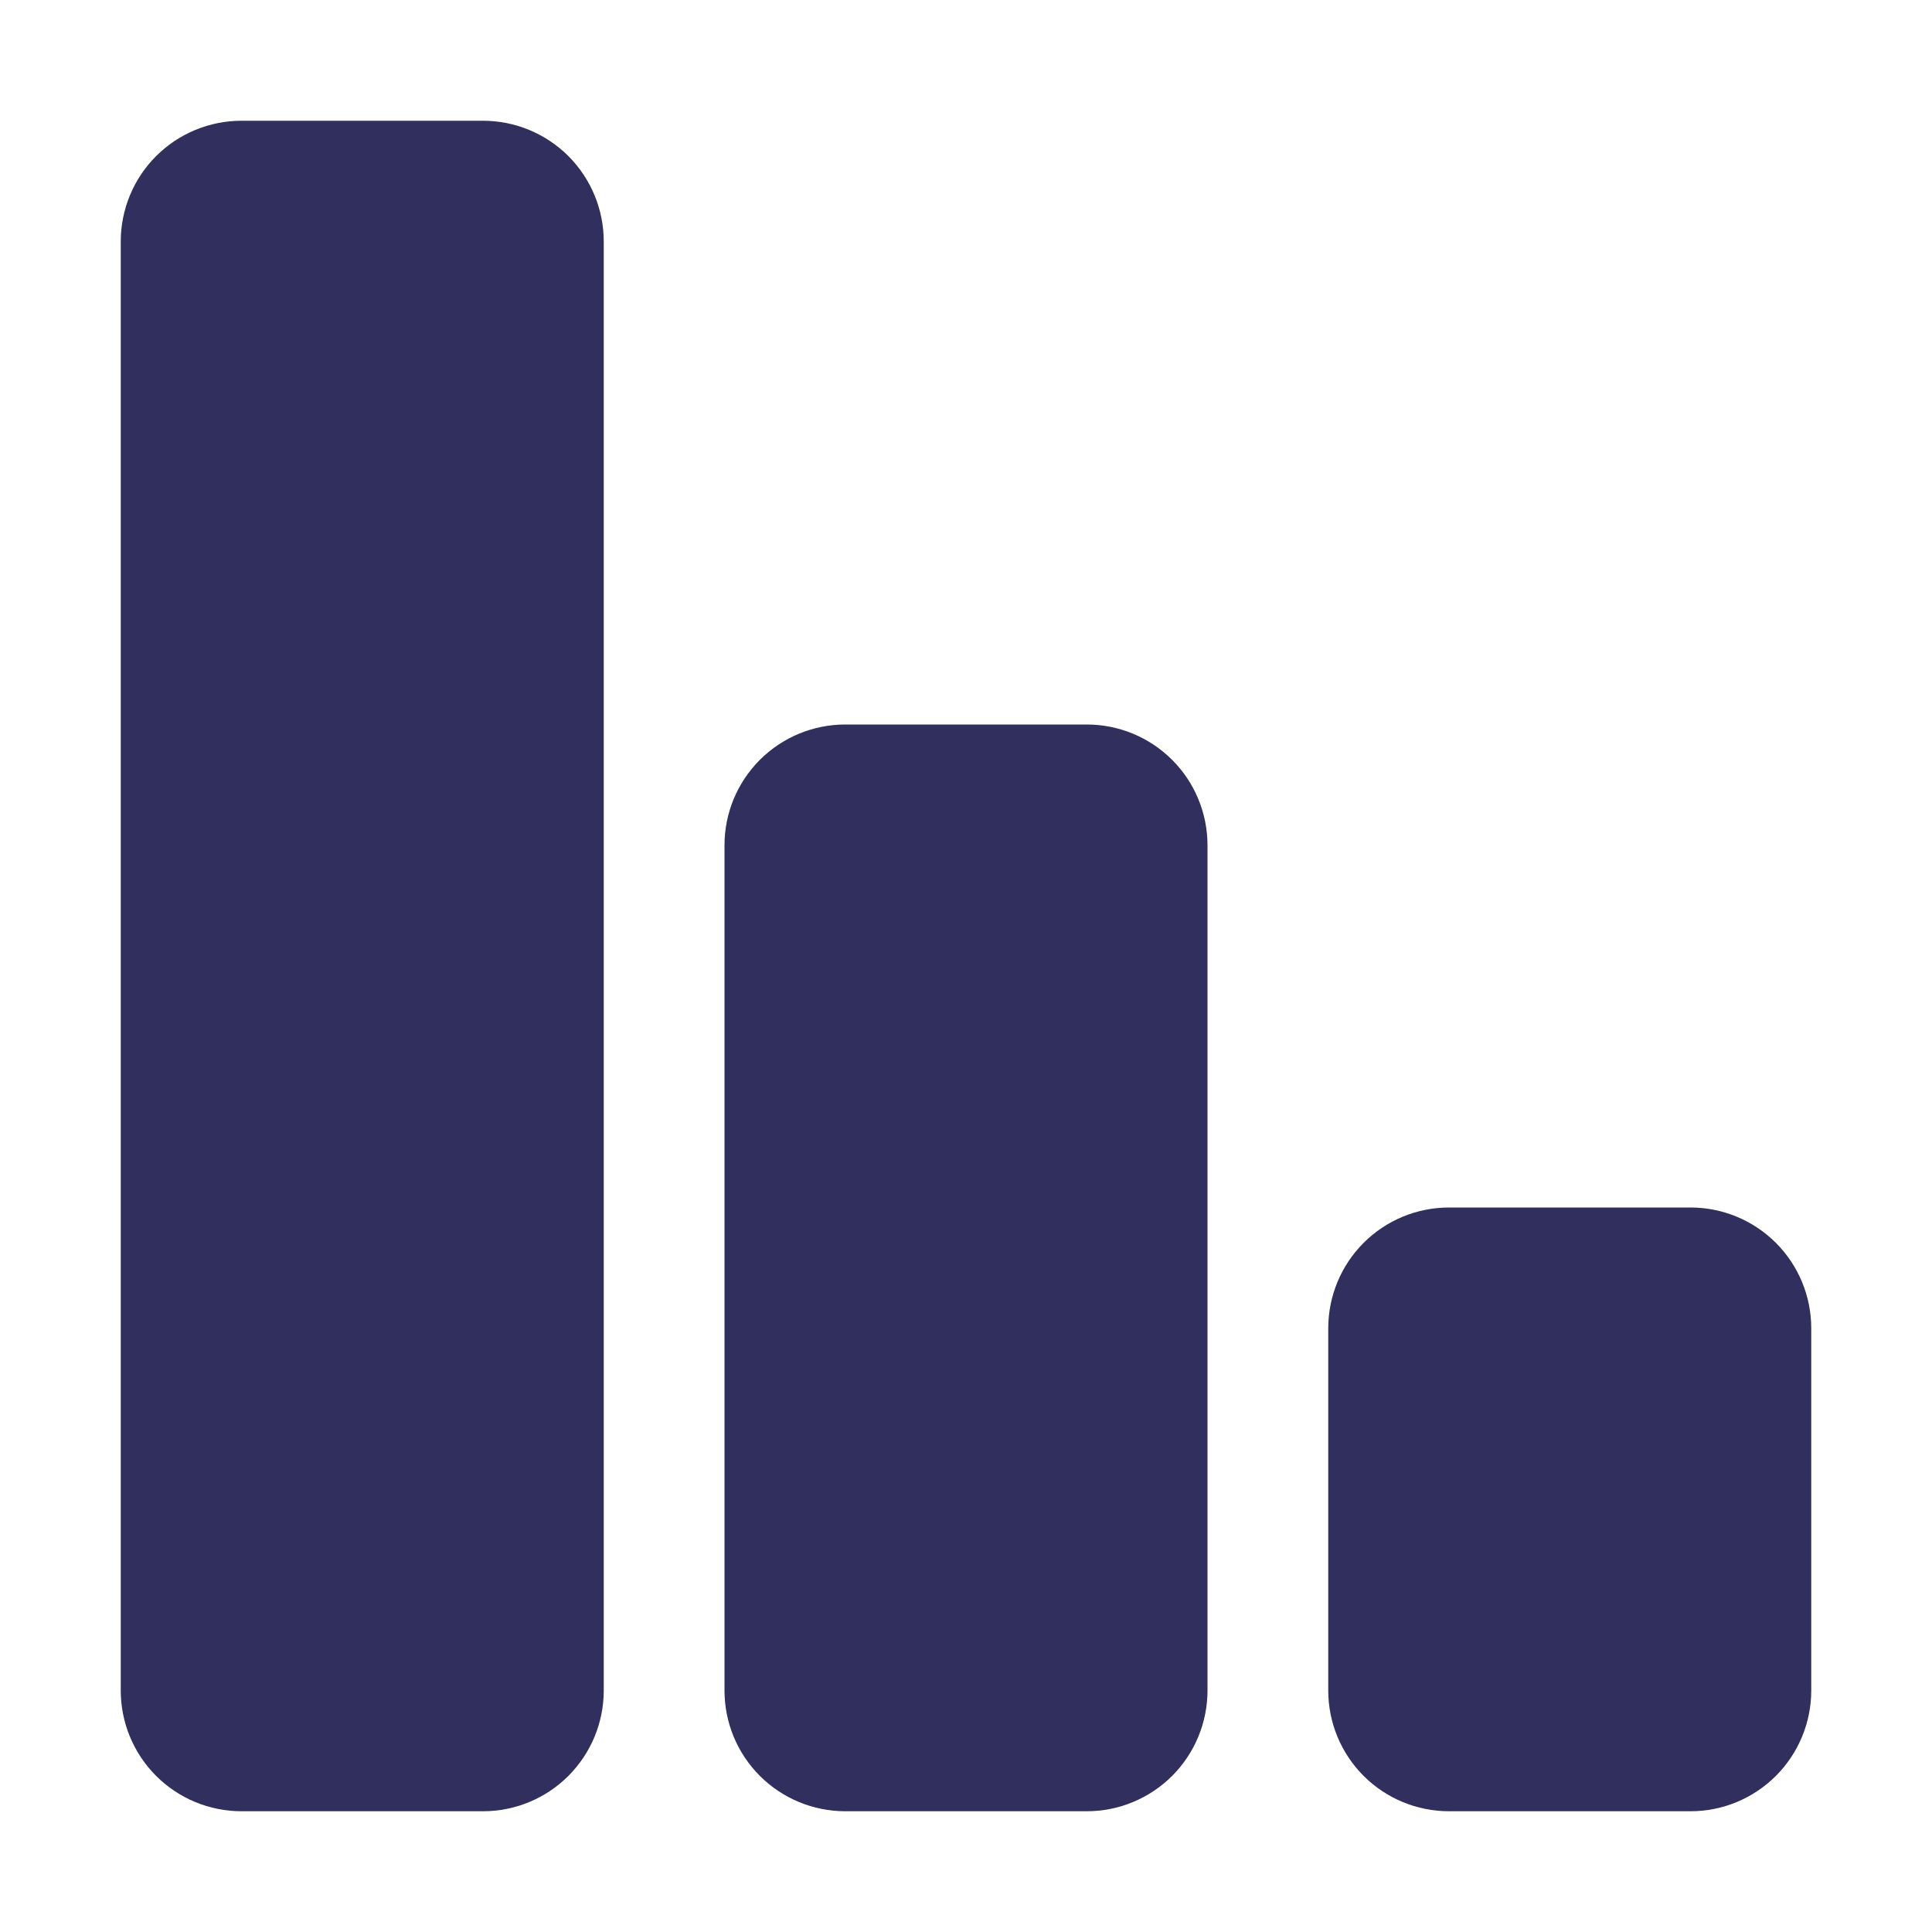 <svg width="60" height="60" viewBox="0 0 60 60" fill="none" xmlns="http://www.w3.org/2000/svg">
    <path d="M56.25 41.25C56.25 40.255 55.855 39.302 55.152 38.598C54.448 37.895 53.495 37.5 52.5 37.5H45C44.005 37.5 43.052 37.895 42.348 38.598C41.645 39.302 41.25 40.255 41.25 41.25V52.5C41.25 53.495 41.645 54.448 42.348 55.152C43.052 55.855 44.005 56.25 45 56.25H52.5C53.495 56.25 54.448 55.855 55.152 55.152C55.855 54.448 56.25 53.495 56.25 52.5V41.25ZM37.5 26.25C37.5 25.255 37.105 24.302 36.402 23.598C35.698 22.895 34.745 22.5 33.75 22.5H26.25C25.255 22.5 24.302 22.895 23.598 23.598C22.895 24.302 22.5 25.255 22.5 26.25V52.5C22.5 53.495 22.895 54.448 23.598 55.152C24.302 55.855 25.255 56.25 26.25 56.25H33.75C34.745 56.25 35.698 55.855 36.402 55.152C37.105 54.448 37.5 53.495 37.5 52.5V26.25ZM18.75 7.5C18.75 6.505 18.355 5.552 17.652 4.848C16.948 4.145 15.995 3.75 15 3.75H7.5C6.505 3.75 5.552 4.145 4.848 4.848C4.145 5.552 3.75 6.505 3.75 7.5V52.5C3.75 53.495 4.145 54.448 4.848 55.152C5.552 55.855 6.505 56.25 7.5 56.25H15C15.995 56.25 16.948 55.855 17.652 55.152C18.355 54.448 18.75 53.495 18.75 52.5V7.5Z" fill="#312F5D"/>
</svg>
